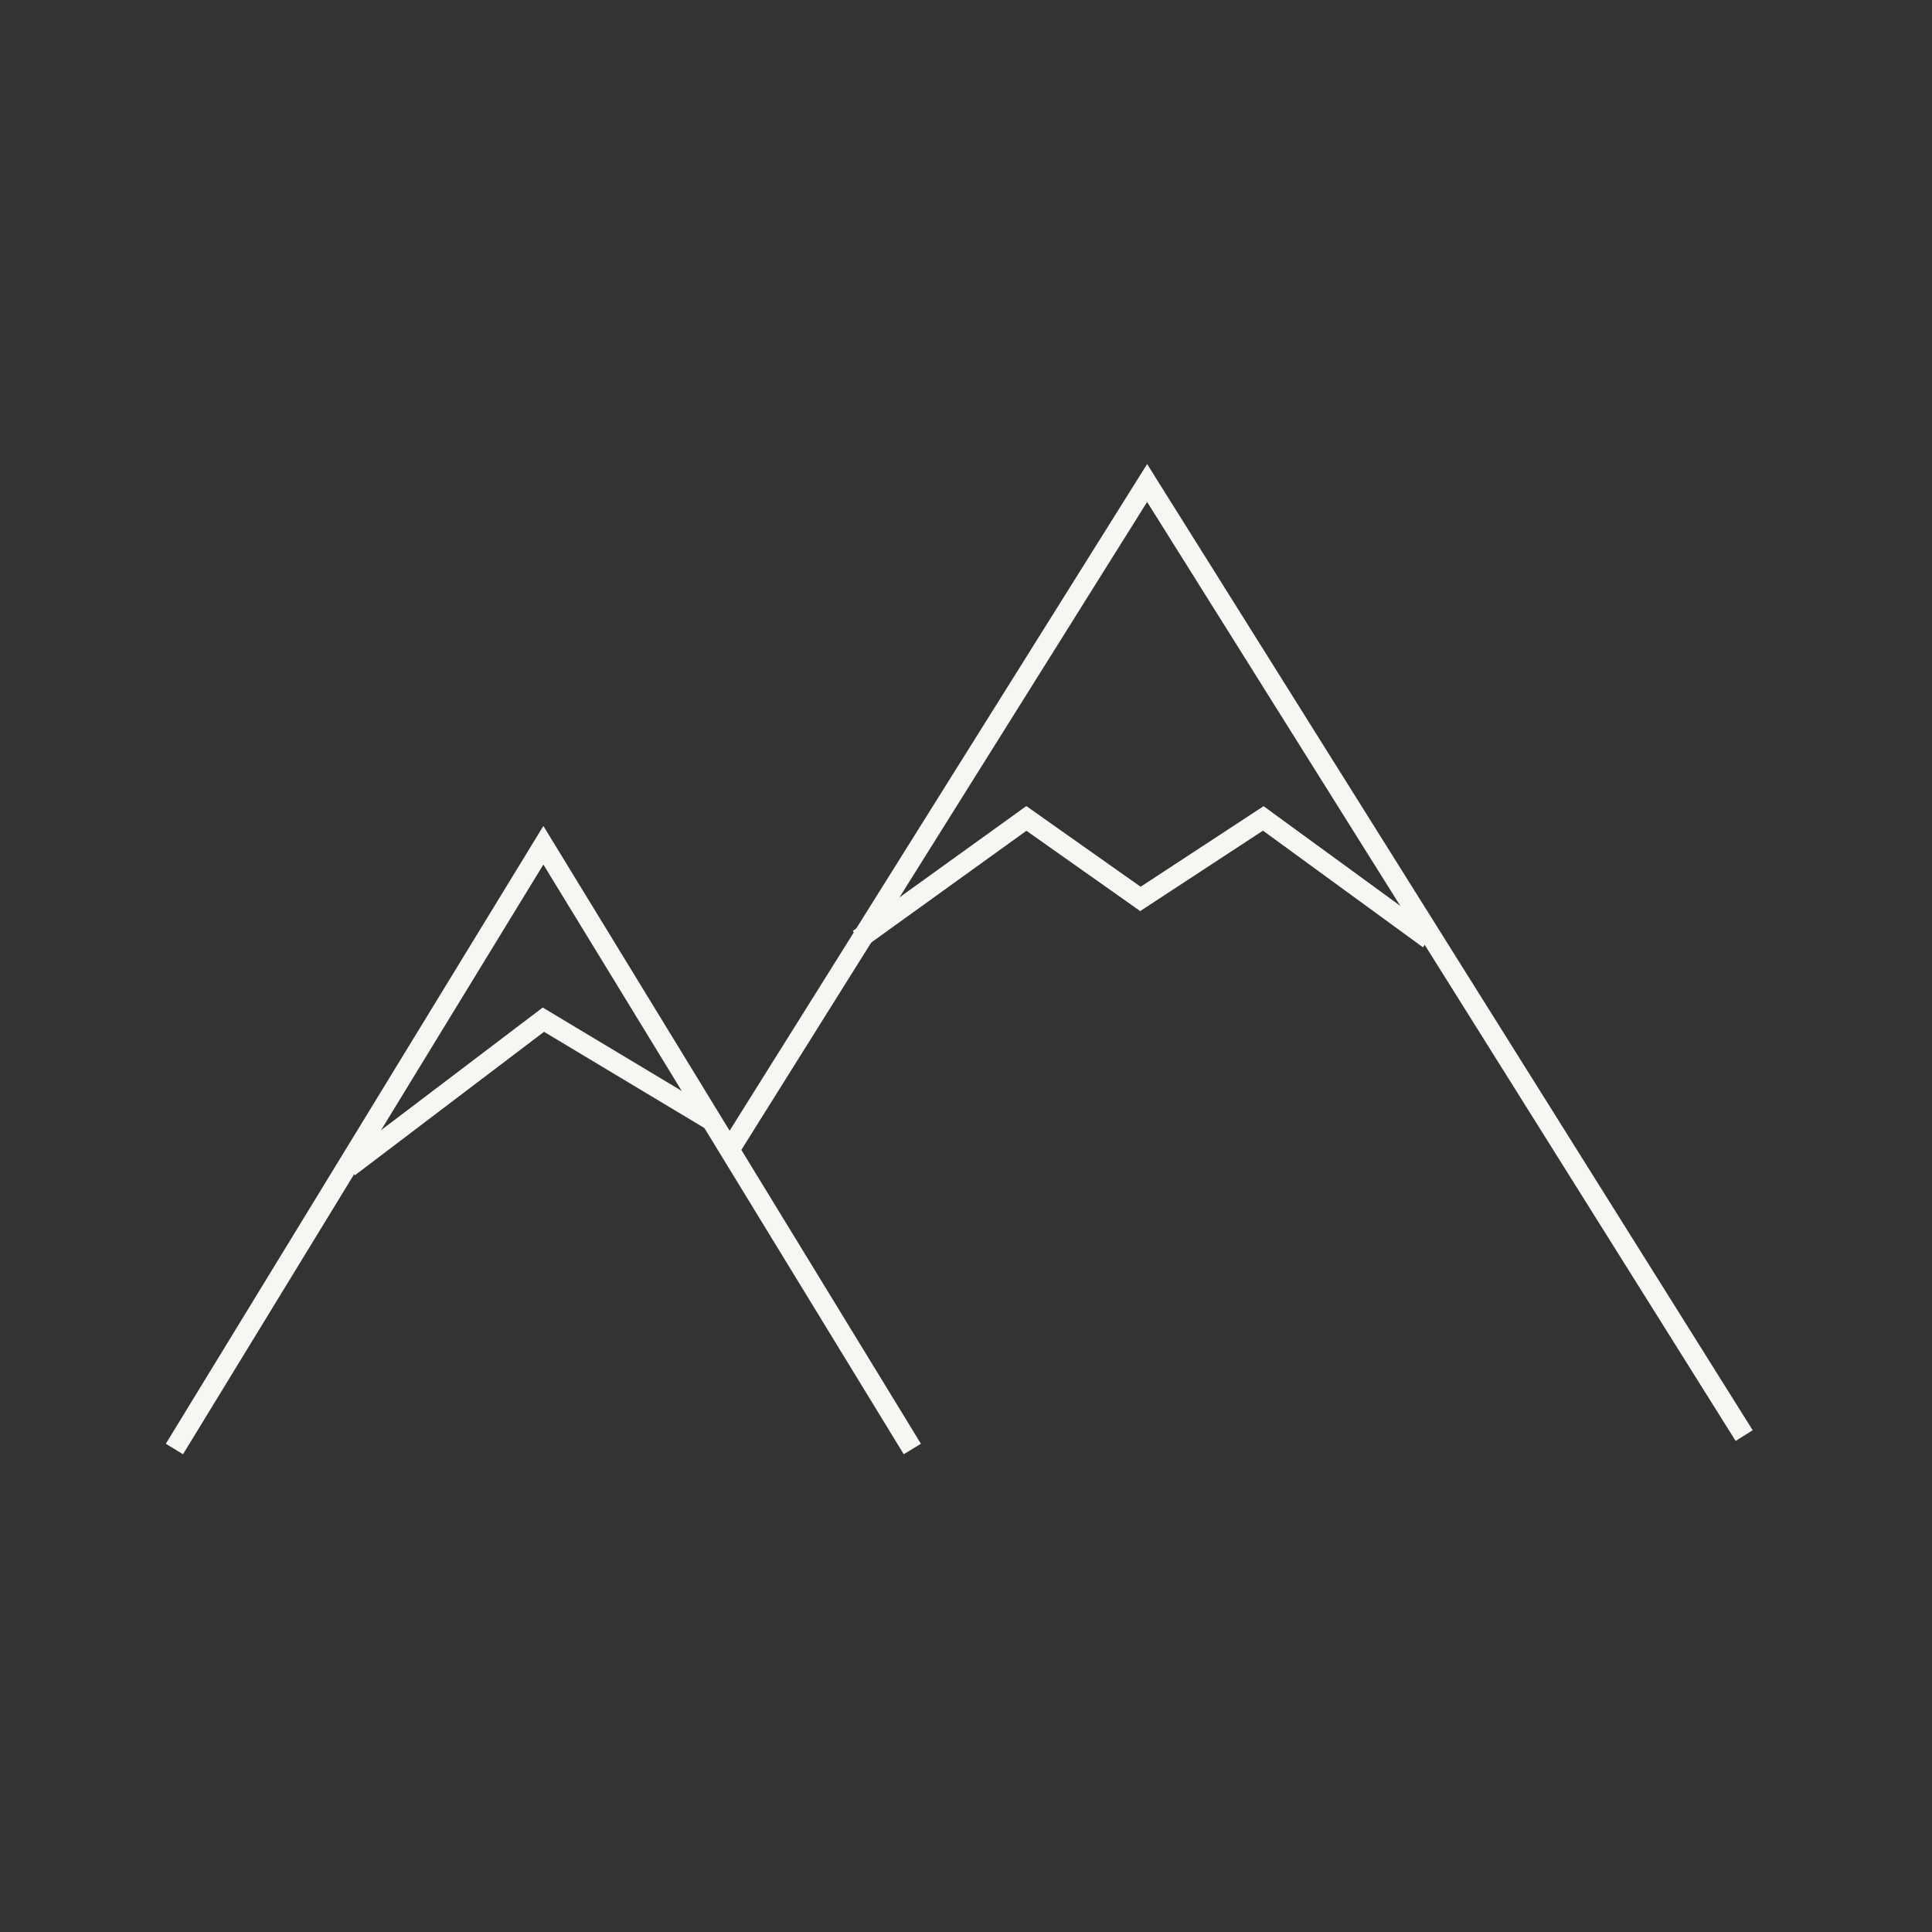 <?xml version="1.0" encoding="UTF-8"?> <svg xmlns="http://www.w3.org/2000/svg" width="144" height="144" viewBox="0 0 144 144" fill="none"><rect x="0" y="0" width="144" height="144" fill="#333333" stroke="none"/><path d="M130 107L85.5 36L54.5 85.5" stroke="#F7F6F2" stroke-width="1.5"></path><path d="M68 108L40.5 63L13 108" stroke="#F7F6F2" stroke-width="1.5"></path><path d="M64 70L76.5 61L85 67L94.157 61L106.5 70" stroke="#F7F6F2" stroke-width="1.5"></path><path d="M26 87L40.5 76L53 83.5" stroke="#F7F6F2" stroke-width="1.5"></path></svg> 